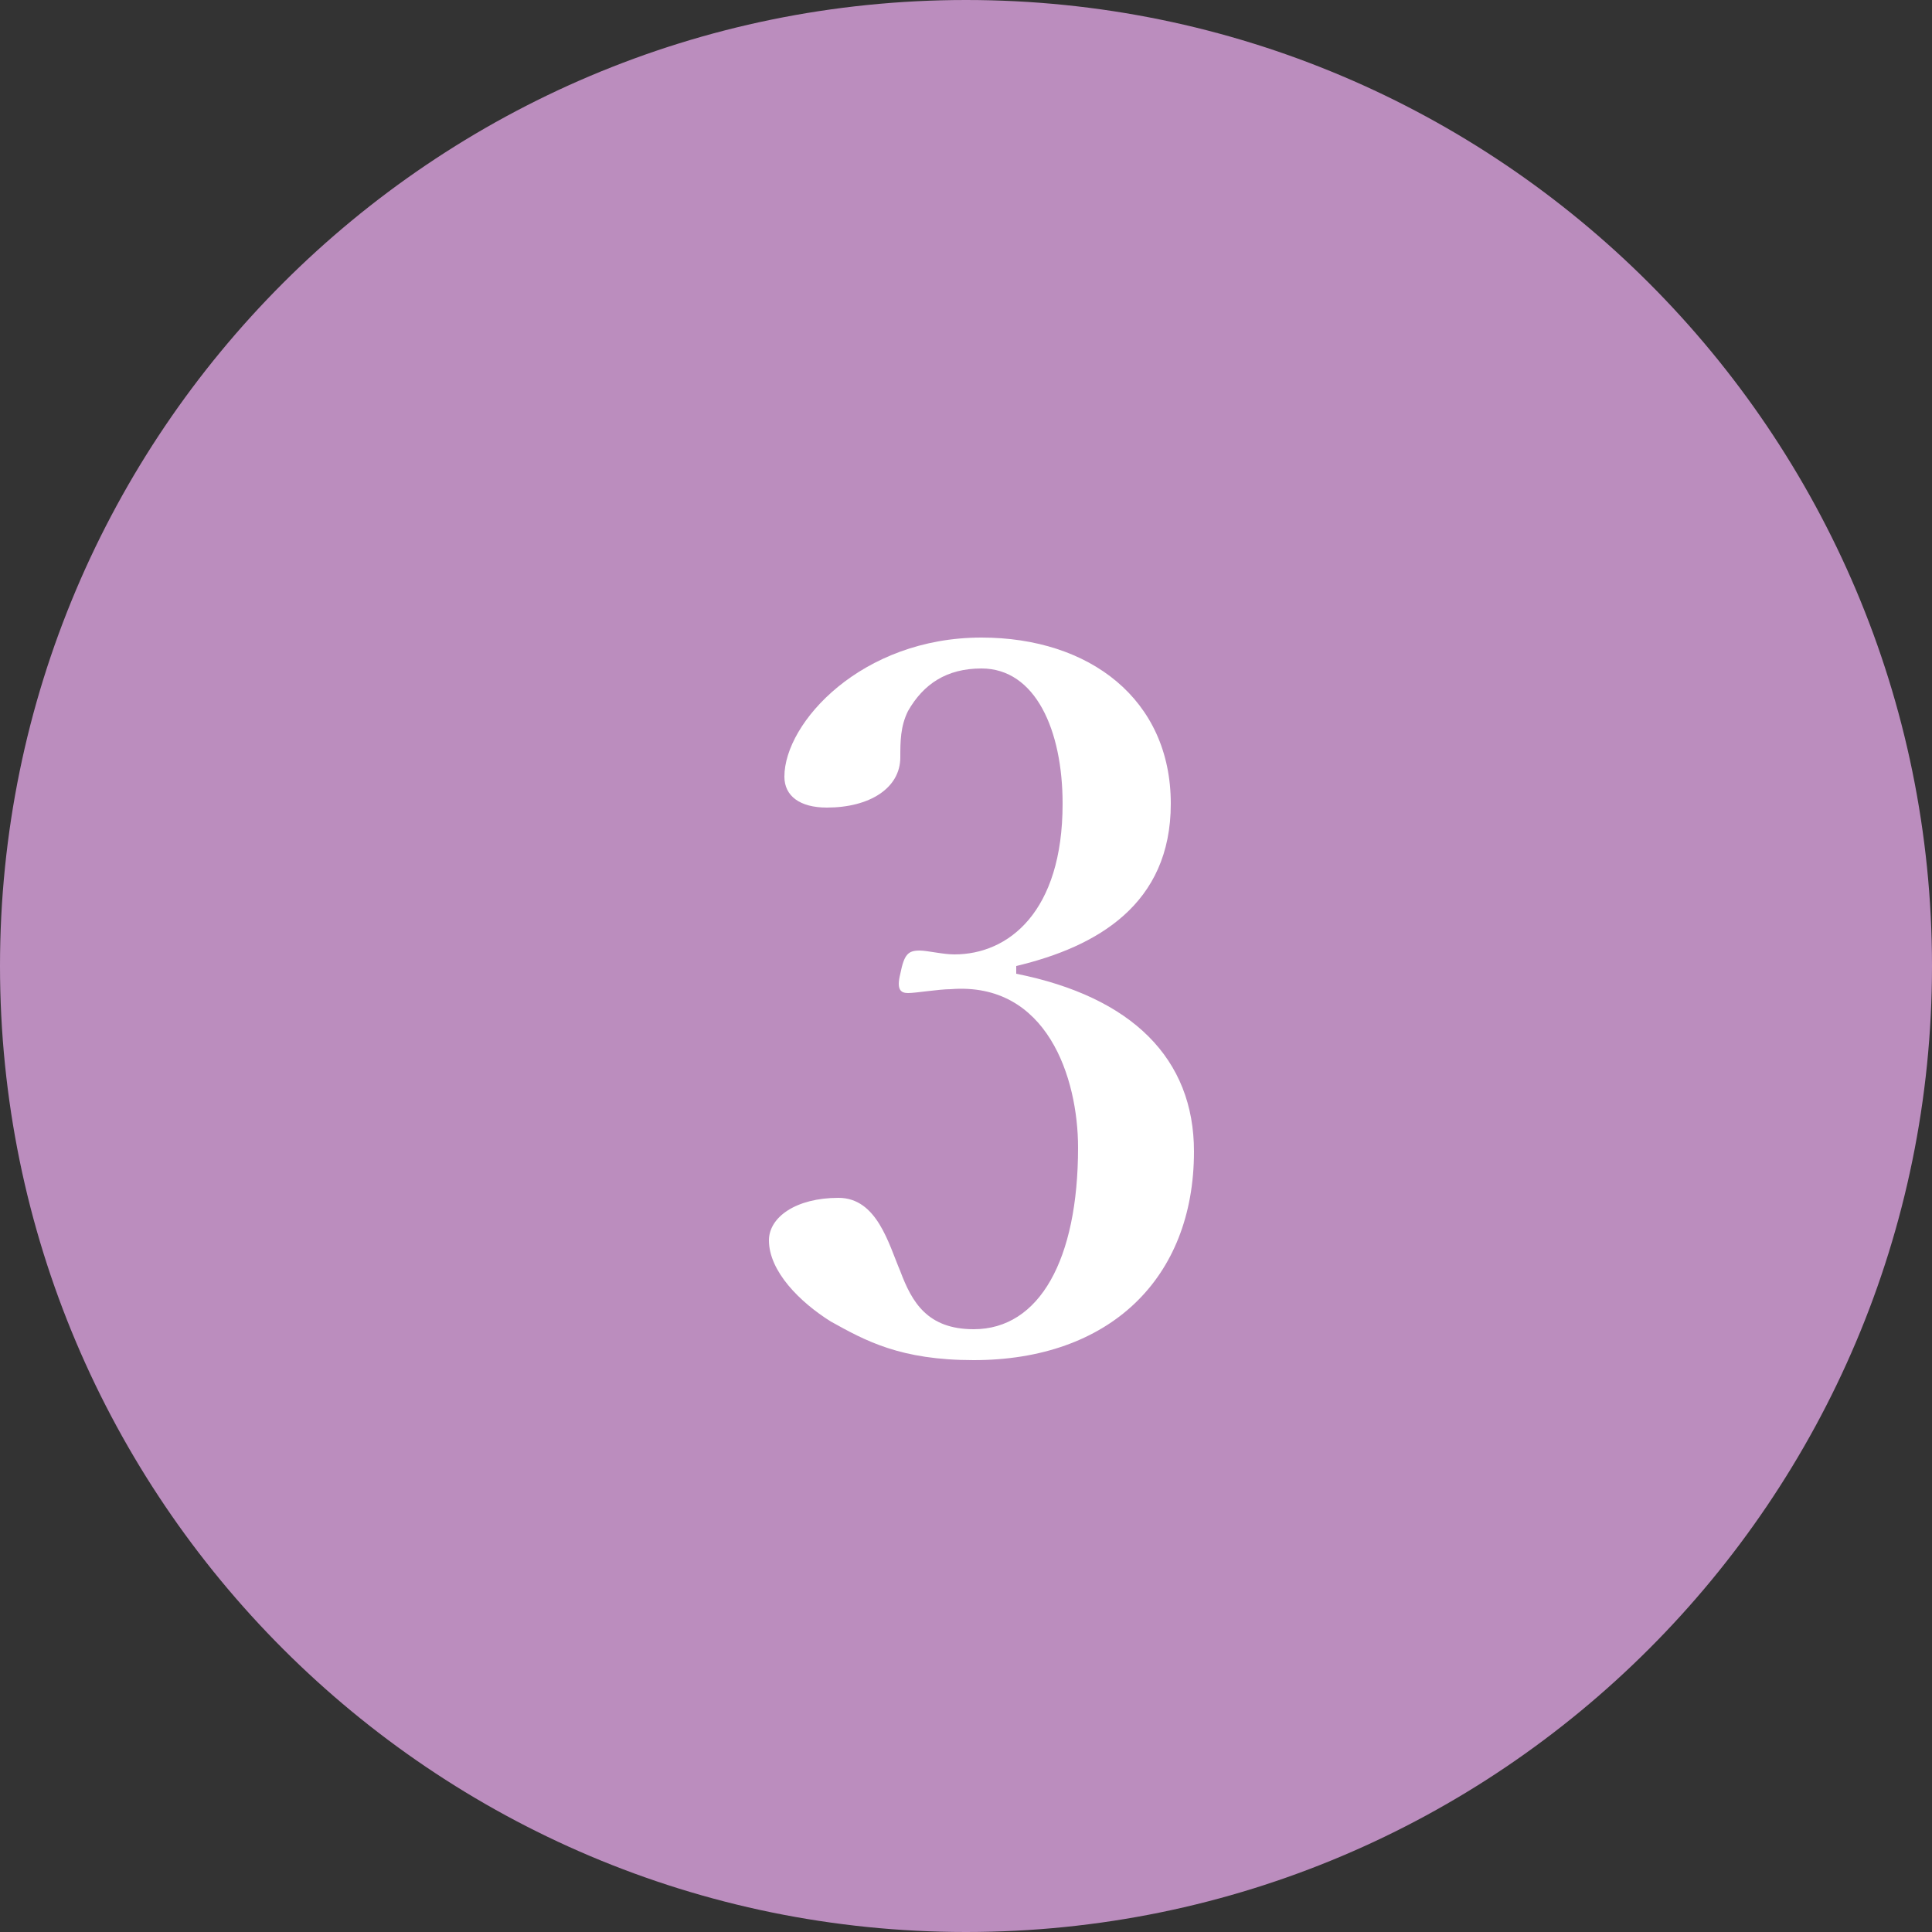 <?xml version="1.0" encoding="utf-8"?>
<!-- Generator: Adobe Illustrator 24.1.0, SVG Export Plug-In . SVG Version: 6.00 Build 0)  -->
<svg version="1.1" id="レイヤー_1" xmlns="http://www.w3.org/2000/svg" xmlns:xlink="http://www.w3.org/1999/xlink" x="0px"
	 y="0px" width="50px" height="50px" viewBox="0 0 50 50" style="enable-background:new 0 0 50 50;" xml:space="preserve">
<rect x="0" y="0" width="50" height="50" fill="#333333" stroke="none"/>
<style type="text/css">
	.st0{fill-rule:evenodd;clip-rule:evenodd;fill:#BB8DBE;}
	.st1{fill:#FFFFFF;}
</style>
<g>
	<path class="st0" d="M25,0c13.8,0,25,11.2,25,25S38.8,50,25,50C11.2,50,0,38.8,0,25S11.2,0,25,0z"/>
	<path class="st1" d="M26.3,25c2.1-0.5,4-1.6,4-4.2c0-2.7-2.1-4.3-4.9-4.3c-3.1,0-5.1,2.2-5.1,3.6c0,0.5,0.4,0.8,1.1,0.8
		c1.1,0,1.9-0.5,1.9-1.3c0-0.4,0-0.8,0.2-1.2c0.4-0.7,1-1.1,1.9-1.1c1.4,0,2.1,1.6,2.1,3.5c0,2.8-1.4,3.9-2.8,3.9
		c-0.3,0-0.7-0.1-0.9-0.1c-0.3,0-0.4,0.1-0.5,0.6c-0.1,0.4,0,0.5,0.2,0.5c0.2,0,0.8-0.1,1.1-0.1c2.5-0.2,3.3,2.3,3.3,4.1
		c0,2.9-1,4.7-2.7,4.7c-1.2,0-1.6-0.7-1.9-1.5c-0.3-0.7-0.6-1.9-1.6-1.9c-1.1,0-1.8,0.5-1.8,1.1c0,0.8,0.8,1.6,1.6,2.1
		c0.9,0.5,1.8,1,3.7,1c3.5,0,5.7-2.1,5.7-5.4c0-2.4-1.6-4-4.6-4.6V25z"/>
</g>
</svg>
